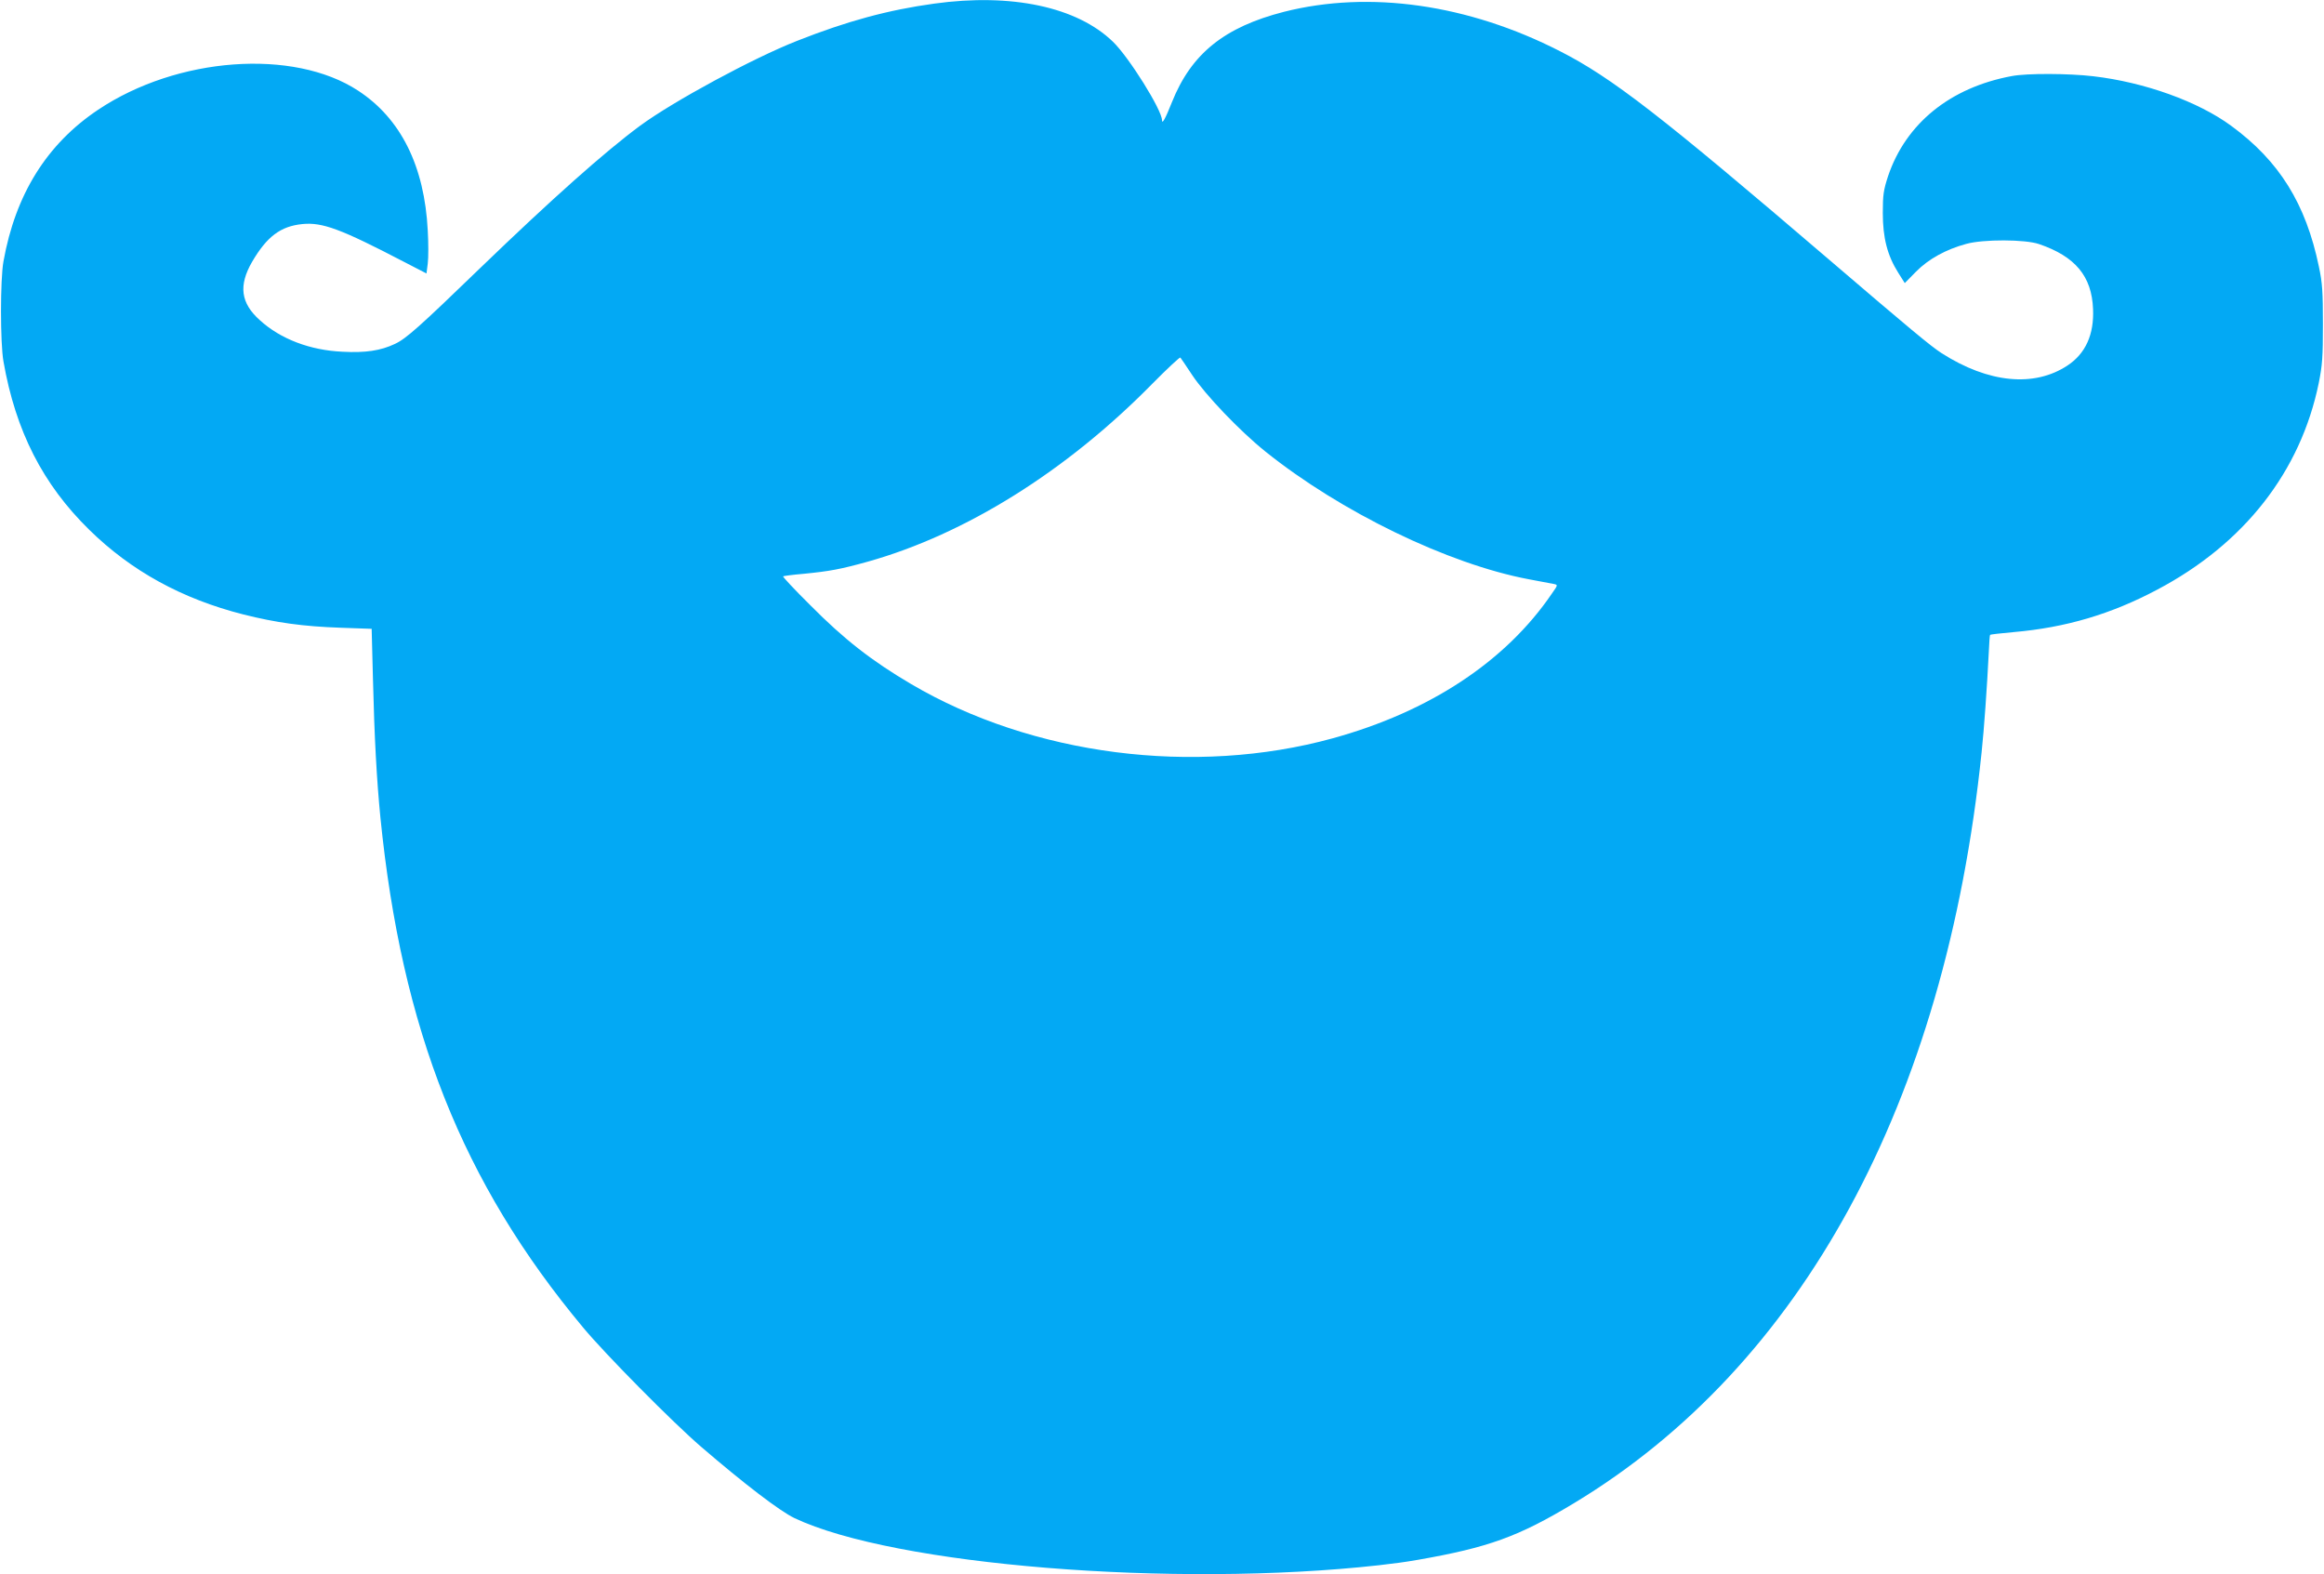 <?xml version="1.0" standalone="no"?>
<!DOCTYPE svg PUBLIC "-//W3C//DTD SVG 20010904//EN"
 "http://www.w3.org/TR/2001/REC-SVG-20010904/DTD/svg10.dtd">
<svg version="1.0" xmlns="http://www.w3.org/2000/svg"
 width="1280pt" height="867pt" viewBox="0 0 1280 867"
 preserveAspectRatio="xMidYMid meet">
<g transform="translate(0,867) scale(0.1,-0.1)"
fill="#03a9f4" stroke="none">
<path d="M5145 8650 c-254 -35 -479 -96 -755 -205 -242 -95 -680 -332 -864
-467 -195 -144 -488 -405 -880 -783 -334 -323 -410 -391 -471 -419 -78 -37
-162 -50 -289 -43 -178 8 -341 70 -454 173 -107 95 -119 192 -43 323 81 138
156 195 276 207 110 11 211 -26 562 -209 l122 -63 7 55 c4 31 4 112 0 181 -18
355 -148 617 -384 771 -356 233 -996 186 -1431 -105 -283 -189 -456 -466 -522
-836 -18 -99 -18 -449 0 -550 67 -384 217 -677 472 -927 231 -227 511 -381
850 -467 179 -45 329 -66 535 -73 l171 -6 7 -271 c8 -331 21 -562 41 -766 117
-1169 451 -2013 1116 -2810 120 -145 496 -525 651 -658 236 -203 432 -353 513
-392 548 -260 2093 -385 3219 -260 101 12 135 16 216 30 388 68 552 127 856
310 1259 758 2048 2208 2248 4135 14 132 30 359 40 558 2 49 5 90 7 91 2 2 61
9 130 15 287 25 537 99 791 234 479 253 789 650 889 1137 20 100 23 143 23
325 0 177 -3 227 -22 316 -72 347 -218 582 -483 776 -182 134 -477 240 -759
273 -135 16 -367 17 -450 1 -339 -63 -583 -261 -681 -551 -25 -77 -29 -102
-29 -203 0 -136 25 -234 85 -329 l36 -57 62 63 c69 70 166 123 277 153 94 26
324 25 400 -1 200 -68 291 -177 298 -358 6 -140 -41 -245 -141 -311 -183 -121
-435 -97 -693 68 -58 37 -177 136 -622 517 -924 791 -1195 1001 -1480 1146
-506 259 -1050 336 -1520 217 -328 -84 -510 -230 -617 -497 -36 -91 -55 -125
-55 -100 0 56 -182 347 -270 432 -198 192 -559 269 -985 210z m1421 -2045 c73
-110 263 -309 404 -422 414 -332 1005 -619 1450 -703 63 -12 125 -24 138 -26
23 -5 23 -5 -10 -52 -254 -374 -674 -651 -1208 -798 -759 -209 -1655 -94
-2322 299 -216 127 -369 246 -556 435 -85 84 -152 156 -149 158 2 2 53 9 113
14 143 14 203 25 354 67 537 151 1093 498 1565 978 83 84 153 149 156 146 3
-3 32 -46 65 -96z"/>
</g>
</svg>
